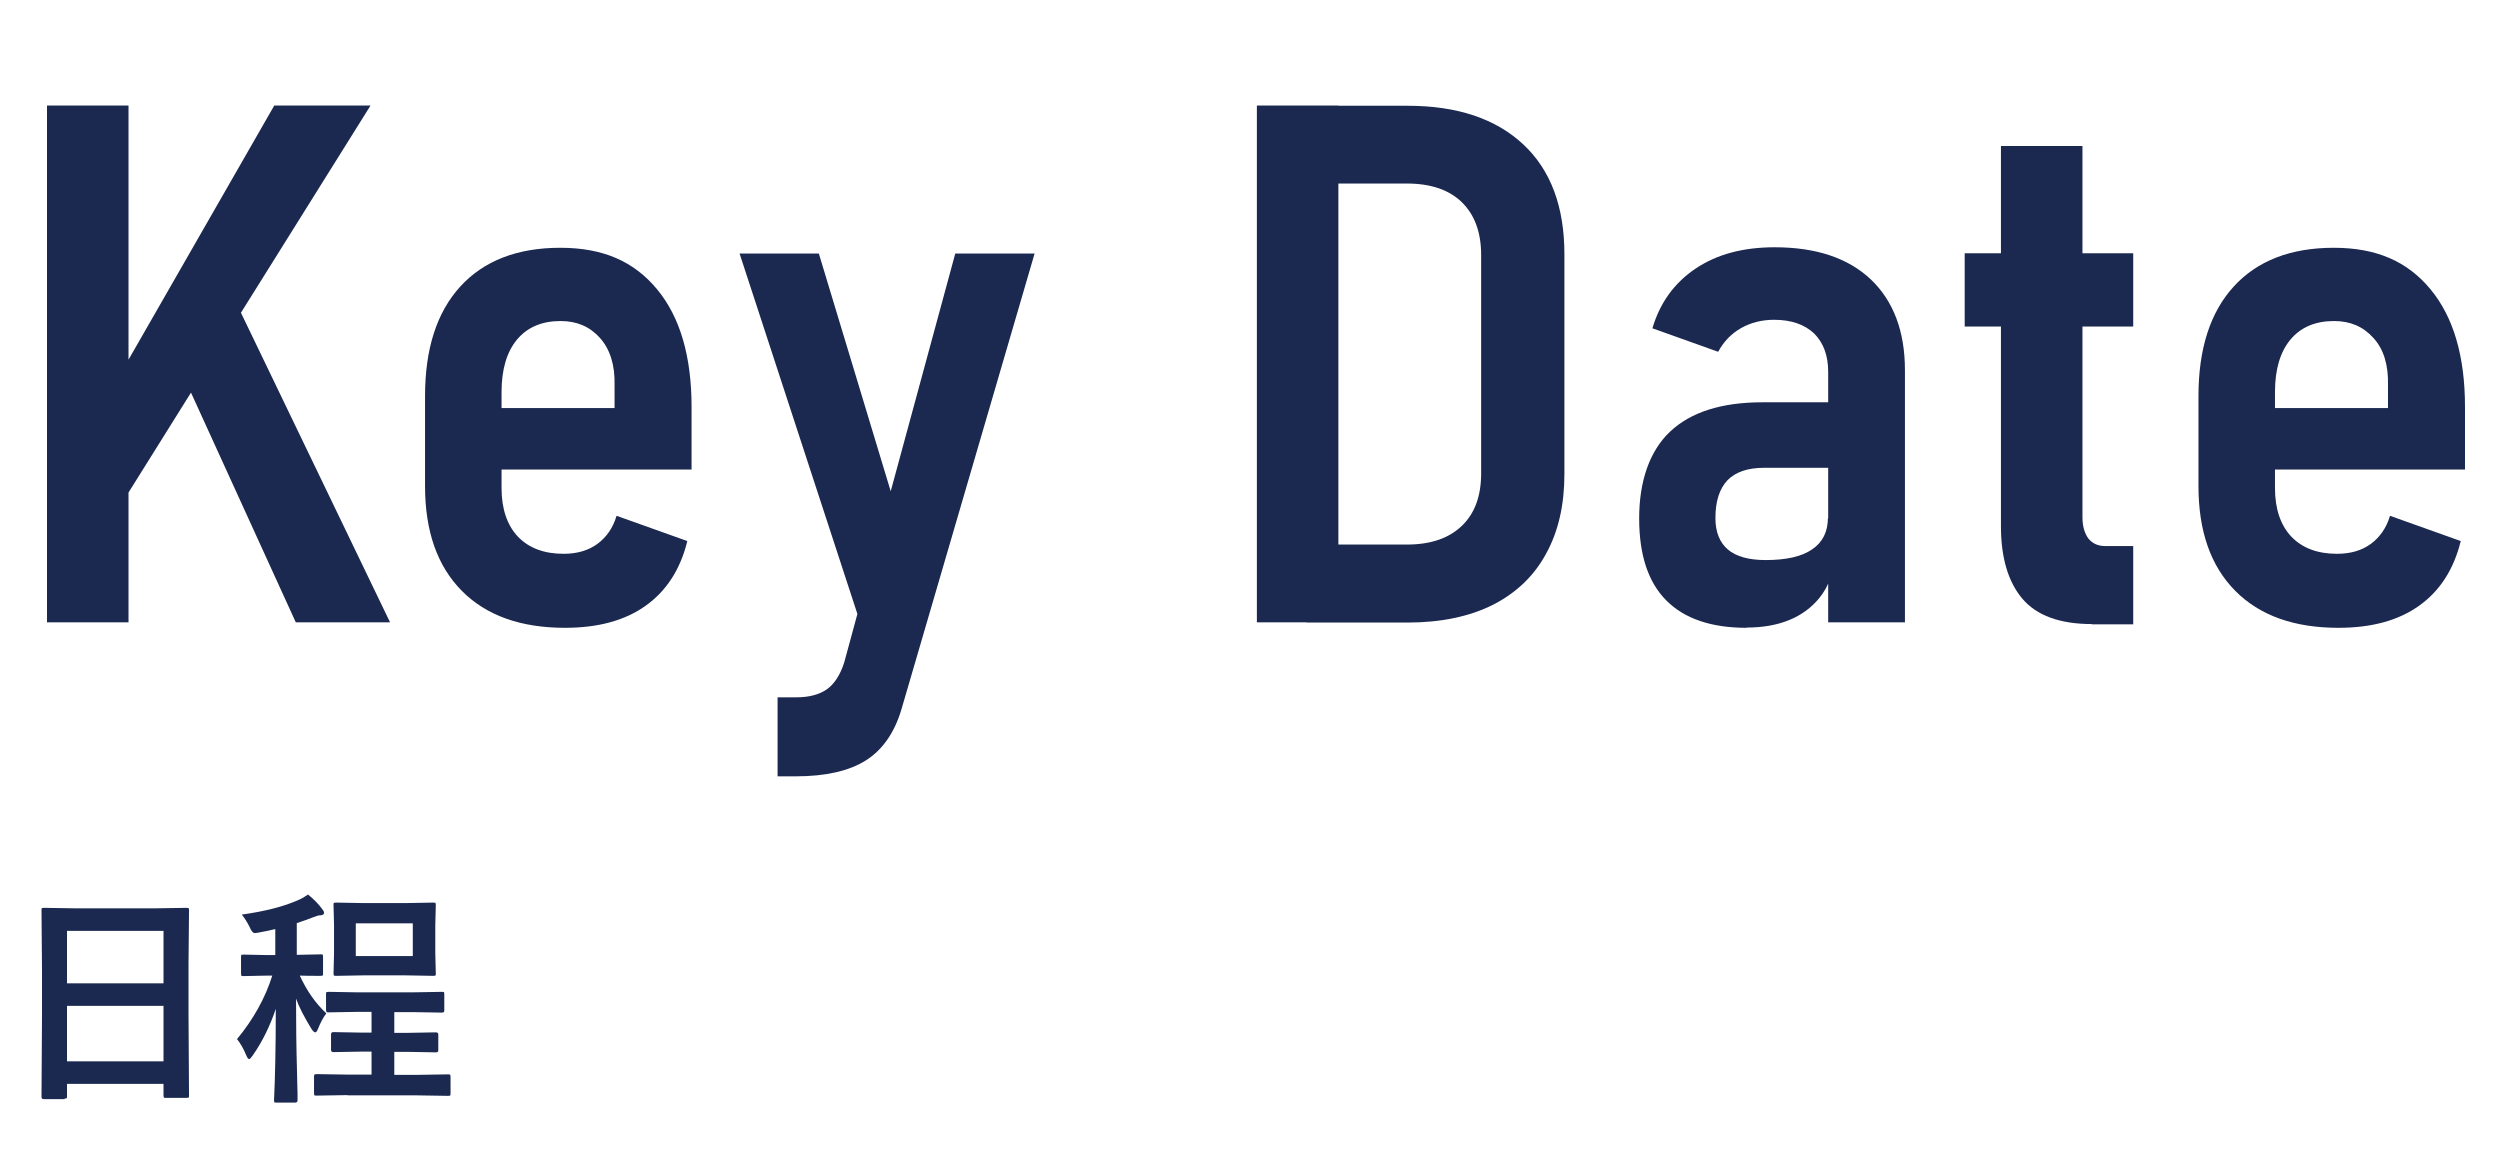 <?xml version="1.0" encoding="UTF-8"?>
<svg id="_レイヤー_1" data-name="レイヤー 1" xmlns="http://www.w3.org/2000/svg" viewBox="0 0 99.99 46.24">
  <defs>
    <style>
      .cls-1 {
        fill: #1b2850;
        stroke-width: 0px;
      }
    </style>
  </defs>
  <g>
    <path class="cls-1" d="M1.88,24.89V4.22h3.26v20.67H1.88ZM4.22,21.17l.04-5.25,6.71-11.7h3.85L4.22,21.17ZM11.83,24.89l-5-10.96,2.47-2.12,6.3,13.08h-3.77Z"/>
    <path class="cls-1" d="M22.6,25.11c-1.77,0-3.15-.49-4.13-1.48s-1.47-2.38-1.47-4.19v-3.6c0-1.89.47-3.35,1.41-4.38.94-1.03,2.28-1.55,4-1.55s2.95.55,3.87,1.66c.92,1.11,1.38,2.68,1.38,4.71v2.5h-8.3v-2.46h5.22v-.91c.02-.81-.18-1.44-.58-1.89-.41-.46-.93-.68-1.58-.68-.75,0-1.33.25-1.74.74-.41.49-.62,1.19-.62,2.1v3.84c0,.83.22,1.48.65,1.94.44.46,1.05.69,1.83.69.54,0,.99-.13,1.36-.4.36-.27.62-.64.76-1.12l2.83,1.01c-.28,1.14-.84,2-1.67,2.59-.83.59-1.9.88-3.22.88Z"/>
    <path class="cls-1" d="M34.83,26.2l-5.25-16.06h3.17l3.87,12.8-1.79,3.27ZM38.21,10.14h3.17l-5.32,18.21c-.28.96-.77,1.65-1.44,2.07s-1.61.63-2.79.63h-.73v-3.16h.75c.51,0,.92-.11,1.22-.32.3-.21.54-.58.7-1.09l4.44-16.35Z"/>
    <path class="cls-1" d="M50.27,24.89V4.22h3.26v20.67h-3.26ZM52.26,24.89v-3.11h4.01c.95,0,1.68-.25,2.2-.75.52-.5.77-1.2.77-2.1v-8.73c0-.91-.26-1.61-.77-2.11s-1.25-.75-2.2-.75h-4.01v-3.11h4.04c1.99,0,3.53.52,4.63,1.55s1.64,2.5,1.64,4.39v8.79c0,1.23-.24,2.29-.73,3.18-.48.89-1.19,1.57-2.13,2.05-.94.47-2.08.71-3.43.71h-4.02Z"/>
    <path class="cls-1" d="M69.86,25.11c-1.41,0-2.48-.36-3.21-1.09s-1.09-1.82-1.09-3.29.41-2.69,1.24-3.47c.83-.78,2.06-1.17,3.69-1.17h2.72l.2,2.62h-2.86c-.65,0-1.14.17-1.46.5-.32.34-.48.84-.48,1.51,0,.56.17.98.5,1.26s.84.42,1.51.42c.82,0,1.45-.14,1.86-.43.42-.28.63-.71.63-1.27l.28,1.69c-.09.61-.29,1.11-.61,1.51s-.73.7-1.22.9c-.49.2-1.06.3-1.71.3ZM73.12,24.89v-10.02c0-.65-.19-1.16-.56-1.53-.38-.36-.91-.55-1.6-.55-.49,0-.93.11-1.32.33-.39.22-.7.54-.92.95l-2.63-.94c.3-1.02.88-1.82,1.73-2.39.85-.57,1.9-.85,3.16-.85,1.66,0,2.94.43,3.85,1.29.9.86,1.36,2.07,1.36,3.63v10.08h-3.06Z"/>
    <path class="cls-1" d="M78.58,13.06v-2.93h6.74v2.93h-6.74ZM83.67,24.96c-1.28,0-2.21-.34-2.78-1.01-.57-.67-.86-1.64-.86-2.9V5.84h3.26v14.84c0,.36.08.64.23.85.16.2.38.31.68.31h1.12v3.13h-1.65Z"/>
    <path class="cls-1" d="M93.53,25.11c-1.77,0-3.15-.49-4.13-1.48-.98-.99-1.47-2.38-1.47-4.19v-3.6c0-1.89.47-3.35,1.41-4.38.94-1.03,2.28-1.55,4-1.55s2.95.55,3.87,1.66c.92,1.11,1.38,2.68,1.38,4.71v2.5h-8.3v-2.46h5.22v-.91c.02-.81-.17-1.44-.58-1.89-.41-.46-.93-.68-1.58-.68-.75,0-1.33.25-1.74.74-.41.49-.62,1.19-.62,2.1v3.84c0,.83.22,1.48.65,1.94.44.46,1.05.69,1.83.69.54,0,.99-.13,1.36-.4.36-.27.62-.64.76-1.12l2.83,1.01c-.28,1.14-.84,2-1.67,2.59-.83.59-1.9.88-3.22.88Z"/>
  </g>
  <g>
    <path class="cls-1" d="M2.58,43.96h-.82s-.07,0-.08-.02c-.01-.01-.02-.04-.02-.08l.02-3.27v-1.78l-.02-2.4c0-.05,0-.08.02-.09.01,0,.04-.01.08-.01l1.27.02h3.16l1.27-.02s.08,0,.09.02c0,.01.01.04.01.08l-.02,2.13v2.04l.02,3.23c0,.05,0,.08-.02.09-.01,0-.04.01-.08.01h-.82c-.05,0-.08,0-.09-.02,0-.01-.01-.04-.01-.09v-.45h-3.86v.5s0,.08-.02.08c-.01,0-.04.01-.08.01ZM2.68,37.23v2.1h3.86v-2.1h-3.86ZM2.68,42.45h3.86v-2.22h-3.86v2.22Z"/>
    <path class="cls-1" d="M12.31,35.77c.24.19.43.39.57.58.05.06.08.11.08.15,0,.08-.06.11-.17.11-.05,0-.15.03-.3.09-.17.07-.38.14-.62.22v1.27l.95-.02c.05,0,.09,0,.09.02,0,.01.01.04.01.09v.65c0,.05,0,.08-.02.09-.01,0-.04.01-.09.01-.01,0-.05,0-.11,0-.21,0-.44,0-.71-.01.27.59.62,1.1,1.06,1.51-.13.18-.24.38-.33.62-.04.09-.07.14-.11.14-.04,0-.1-.05-.16-.15-.28-.46-.49-.86-.61-1.2,0,.98.01,1.97.04,2.96,0,.17.01.45.02.83,0,.16,0,.25,0,.28,0,.06-.03.09-.1.09h-.74c-.05,0-.08,0-.09-.02,0,0-.01-.03-.01-.07.04-.87.07-2.09.07-3.66-.23.68-.53,1.3-.92,1.86-.07.1-.12.15-.14.15-.04,0-.08-.05-.12-.15-.12-.29-.25-.5-.37-.65.66-.8,1.13-1.65,1.41-2.54h-.19l-.96.02s-.08,0-.09-.02c0-.01-.01-.04-.01-.09v-.65c0-.05,0-.08.02-.09.01,0,.04-.01.08-.01l.96.02h.31v-1.04c-.28.06-.48.11-.62.13-.1.02-.17.03-.2.03-.07,0-.14-.08-.21-.25-.09-.18-.19-.34-.31-.49.92-.13,1.68-.32,2.28-.59.12-.05.25-.13.38-.22ZM13.9,43.8l-1.25.02s-.08,0-.08-.02c0-.01-.01-.04-.01-.08v-.66s0-.07.02-.08c.01-.01.04-.02.08-.02l1.25.02h.95v-.92h-.4l-1.13.02c-.06,0-.09-.03-.09-.1v-.61c0-.06.03-.09.09-.09l1.13.02h.4v-.83h-.53l-1.18.02c-.05,0-.09,0-.09-.02-.01-.01-.02-.04-.02-.08v-.63s0-.08.02-.08c.01,0,.04-.01.09-.01l1.18.02h2.15l1.19-.02c.05,0,.08,0,.09.02,0,.01.01.04.01.08v.63s0,.07-.02.08c-.01.01-.04.02-.09.02l-1.19-.02h-.7v.83h.53l1.13-.02c.07,0,.1.03.1.09v.61s0,.07-.02.08c-.01.01-.04.02-.08.02l-1.13-.02h-.53v.92h.91l1.24-.02s.08,0,.09.02c0,.01.01.04.01.08v.66s0,.08-.02.09c0,0-.04.01-.08.01l-1.24-.02h-2.77ZM16.22,36.12l1.11-.02s.08,0,.09.02c0,.01.01.04.01.08l-.02.81v1.12l.02.8c0,.05,0,.08-.02.09-.01,0-.04.01-.08.01l-1.11-.02h-1.67l-1.11.02s-.08,0-.09-.02c0-.01-.01-.04-.01-.08l.02-.8v-1.12l-.02-.81c0-.05,0-.08.02-.09.01,0,.04-.01.08-.01l1.11.02h1.67ZM16.51,38.24v-1.31h-2.28v1.31h2.28Z"/>
  </g>
</svg>